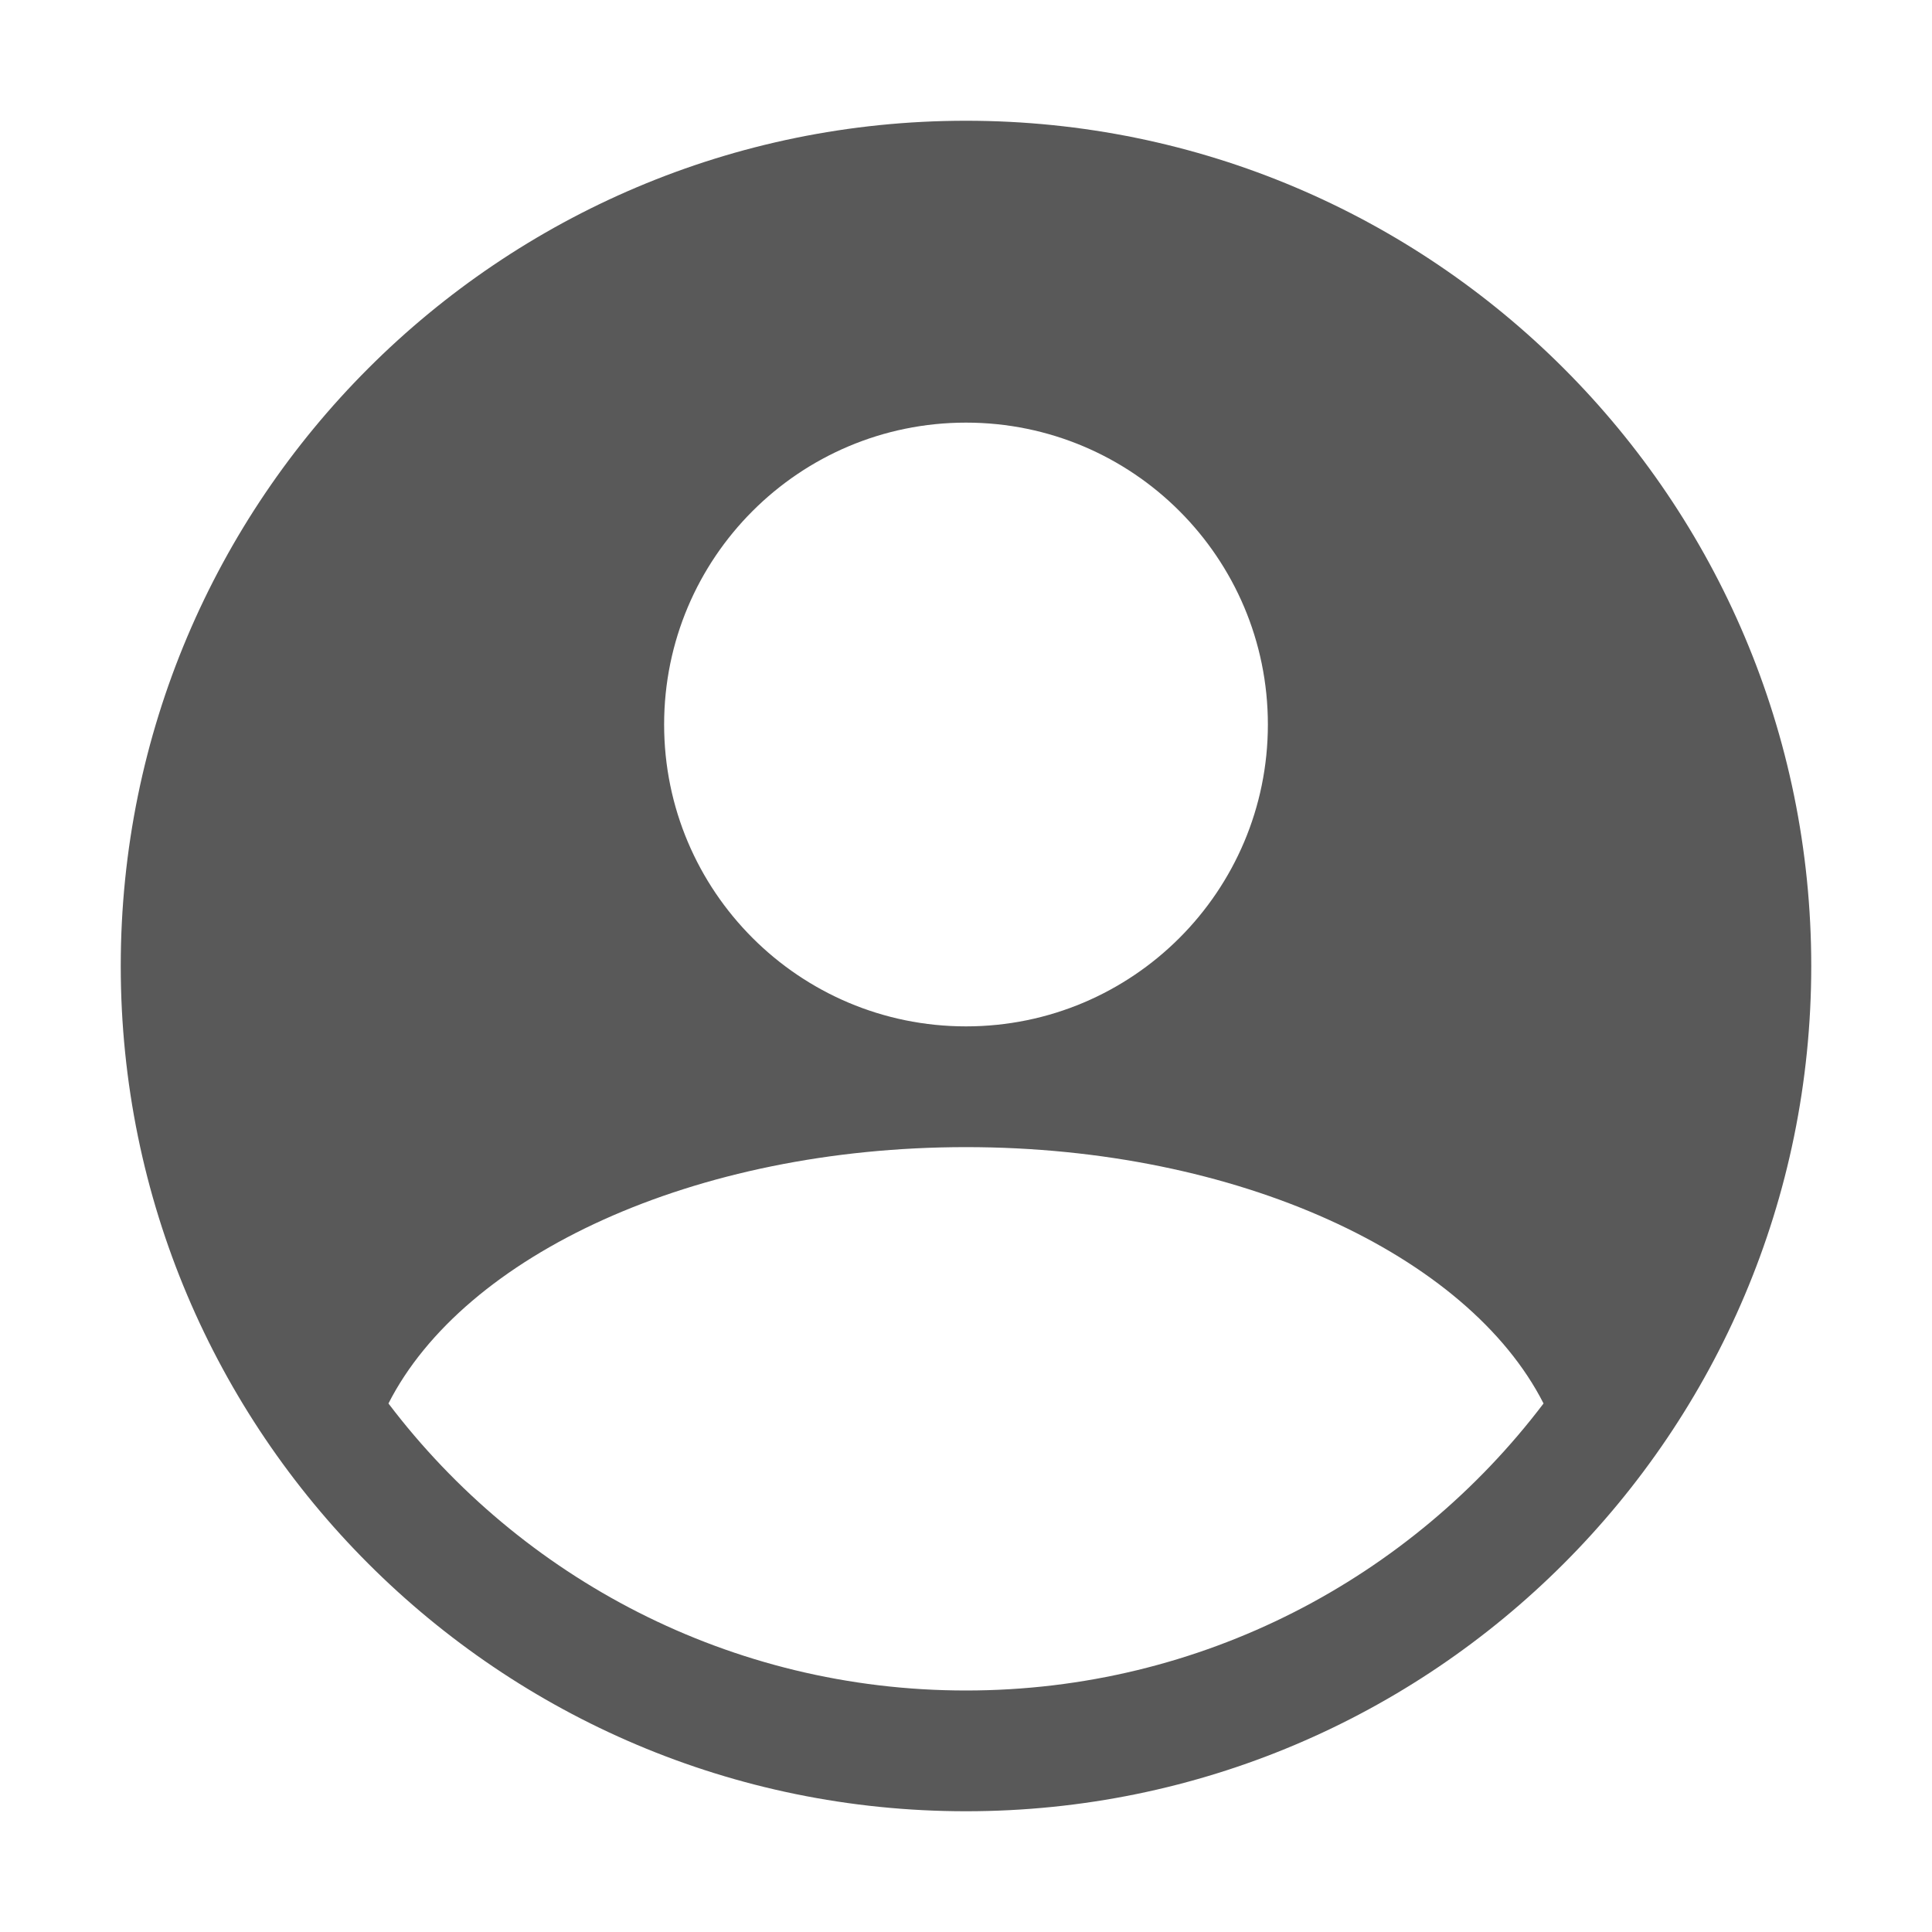 <svg
  width="32"
  height="32"
  viewBox="0 0 32 32"
  fill="none"
  xmlns="http://www.w3.org/2000/svg"
>
  <path
    d="M30 16C30 23.732 23.732 30 16 30C8.268 30 2 23.732 2 16C2 8.268 8.268 2 16 2C23.732 2 30 8.268 30 16ZM21 12C21 9.239 18.761 7 16 7C13.239 7 11 9.239 11 12C11 14.761 13.239 17 16 17C18.761 17 21 14.761 21 12ZM16 28C19.905 28 23.375 26.135 25.566 23.246C24.316 20.788 20.506 19 16 19C11.494 19 7.684 20.788 6.434 23.246C8.625 26.135 12.095 28 16 28Z"
    fill="black"
    opacity="0.65"
  />
</svg>